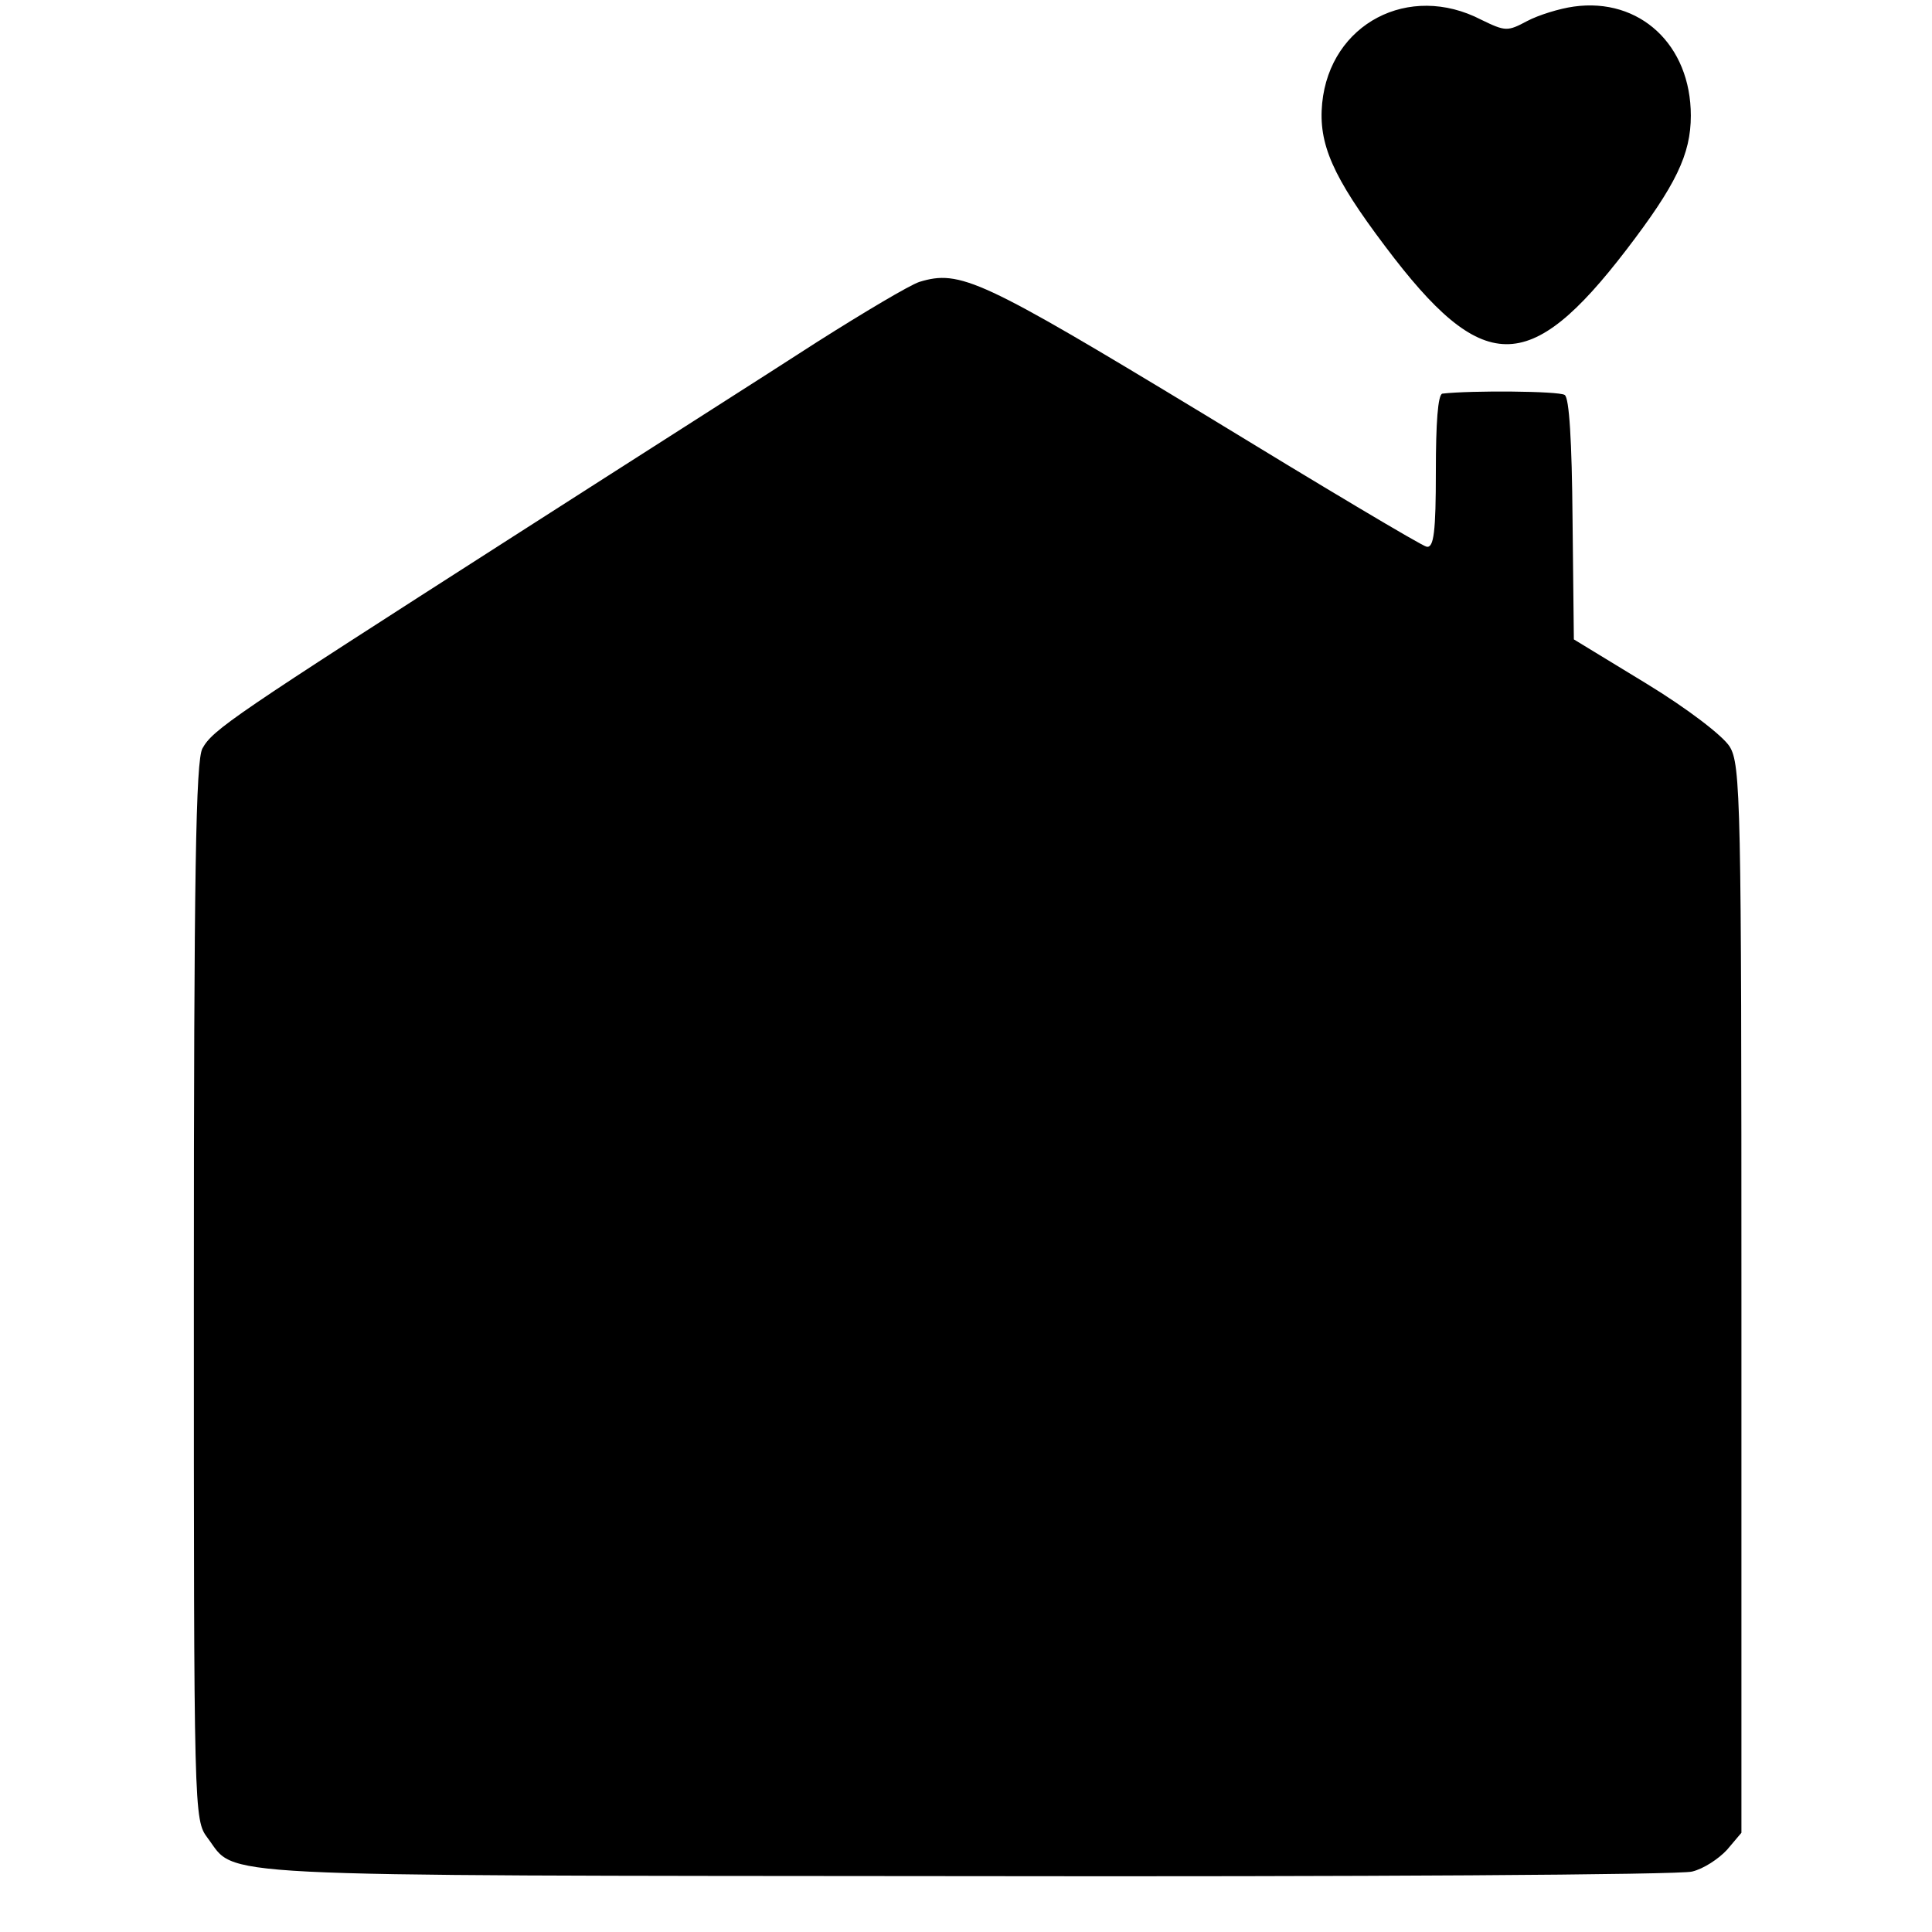 <?xml version="1.0" standalone="no"?>
<!DOCTYPE svg PUBLIC "-//W3C//DTD SVG 20010904//EN"
 "http://www.w3.org/TR/2001/REC-SVG-20010904/DTD/svg10.dtd">
<svg version="1.0" xmlns="http://www.w3.org/2000/svg"
 width="294pt" height="294pt" viewBox="0 0 294 294"
 preserveAspectRatio="xMidYMid meet">
<g transform="translate(0,294) scale(0.1,-0.1)"
fill="#000000" stroke="none">
<path d="M2395 2930 c-22 -3 -54 -13 -71 -22 -30 -16 -33 -16 -70 2 -110 57
-230 -6 -242 -127 -6 -62 16 -112 96 -218 148 -197 219 -198 367 -5 75 98 98
145 98 204 0 108 -78 180 -178 166z"/>
<path d="M1399 2511 c-15 -5 -84 -46 -155 -91 -71 -46 -280 -179 -464 -297
-426 -273 -456 -293 -472 -322 -10 -19 -13 -186 -13 -827 0 -798 0 -803 21
-831 45 -60 -20 -57 1154 -58 591 -1 1089 2 1105 7 17 4 40 19 53 33 l22 26 0
812 c0 755 -1 814 -18 841 -10 16 -63 57 -127 96 l-110 67 -2 183 c-1 119 -5
185 -12 189 -9 6 -143 7 -186 2 -7 -1 -10 -46 -10 -118 0 -92 -3 -117 -14
-115 -7 1 -161 93 -341 203 -337 204 -369 219 -431 200z"/>
</g>
</svg>
